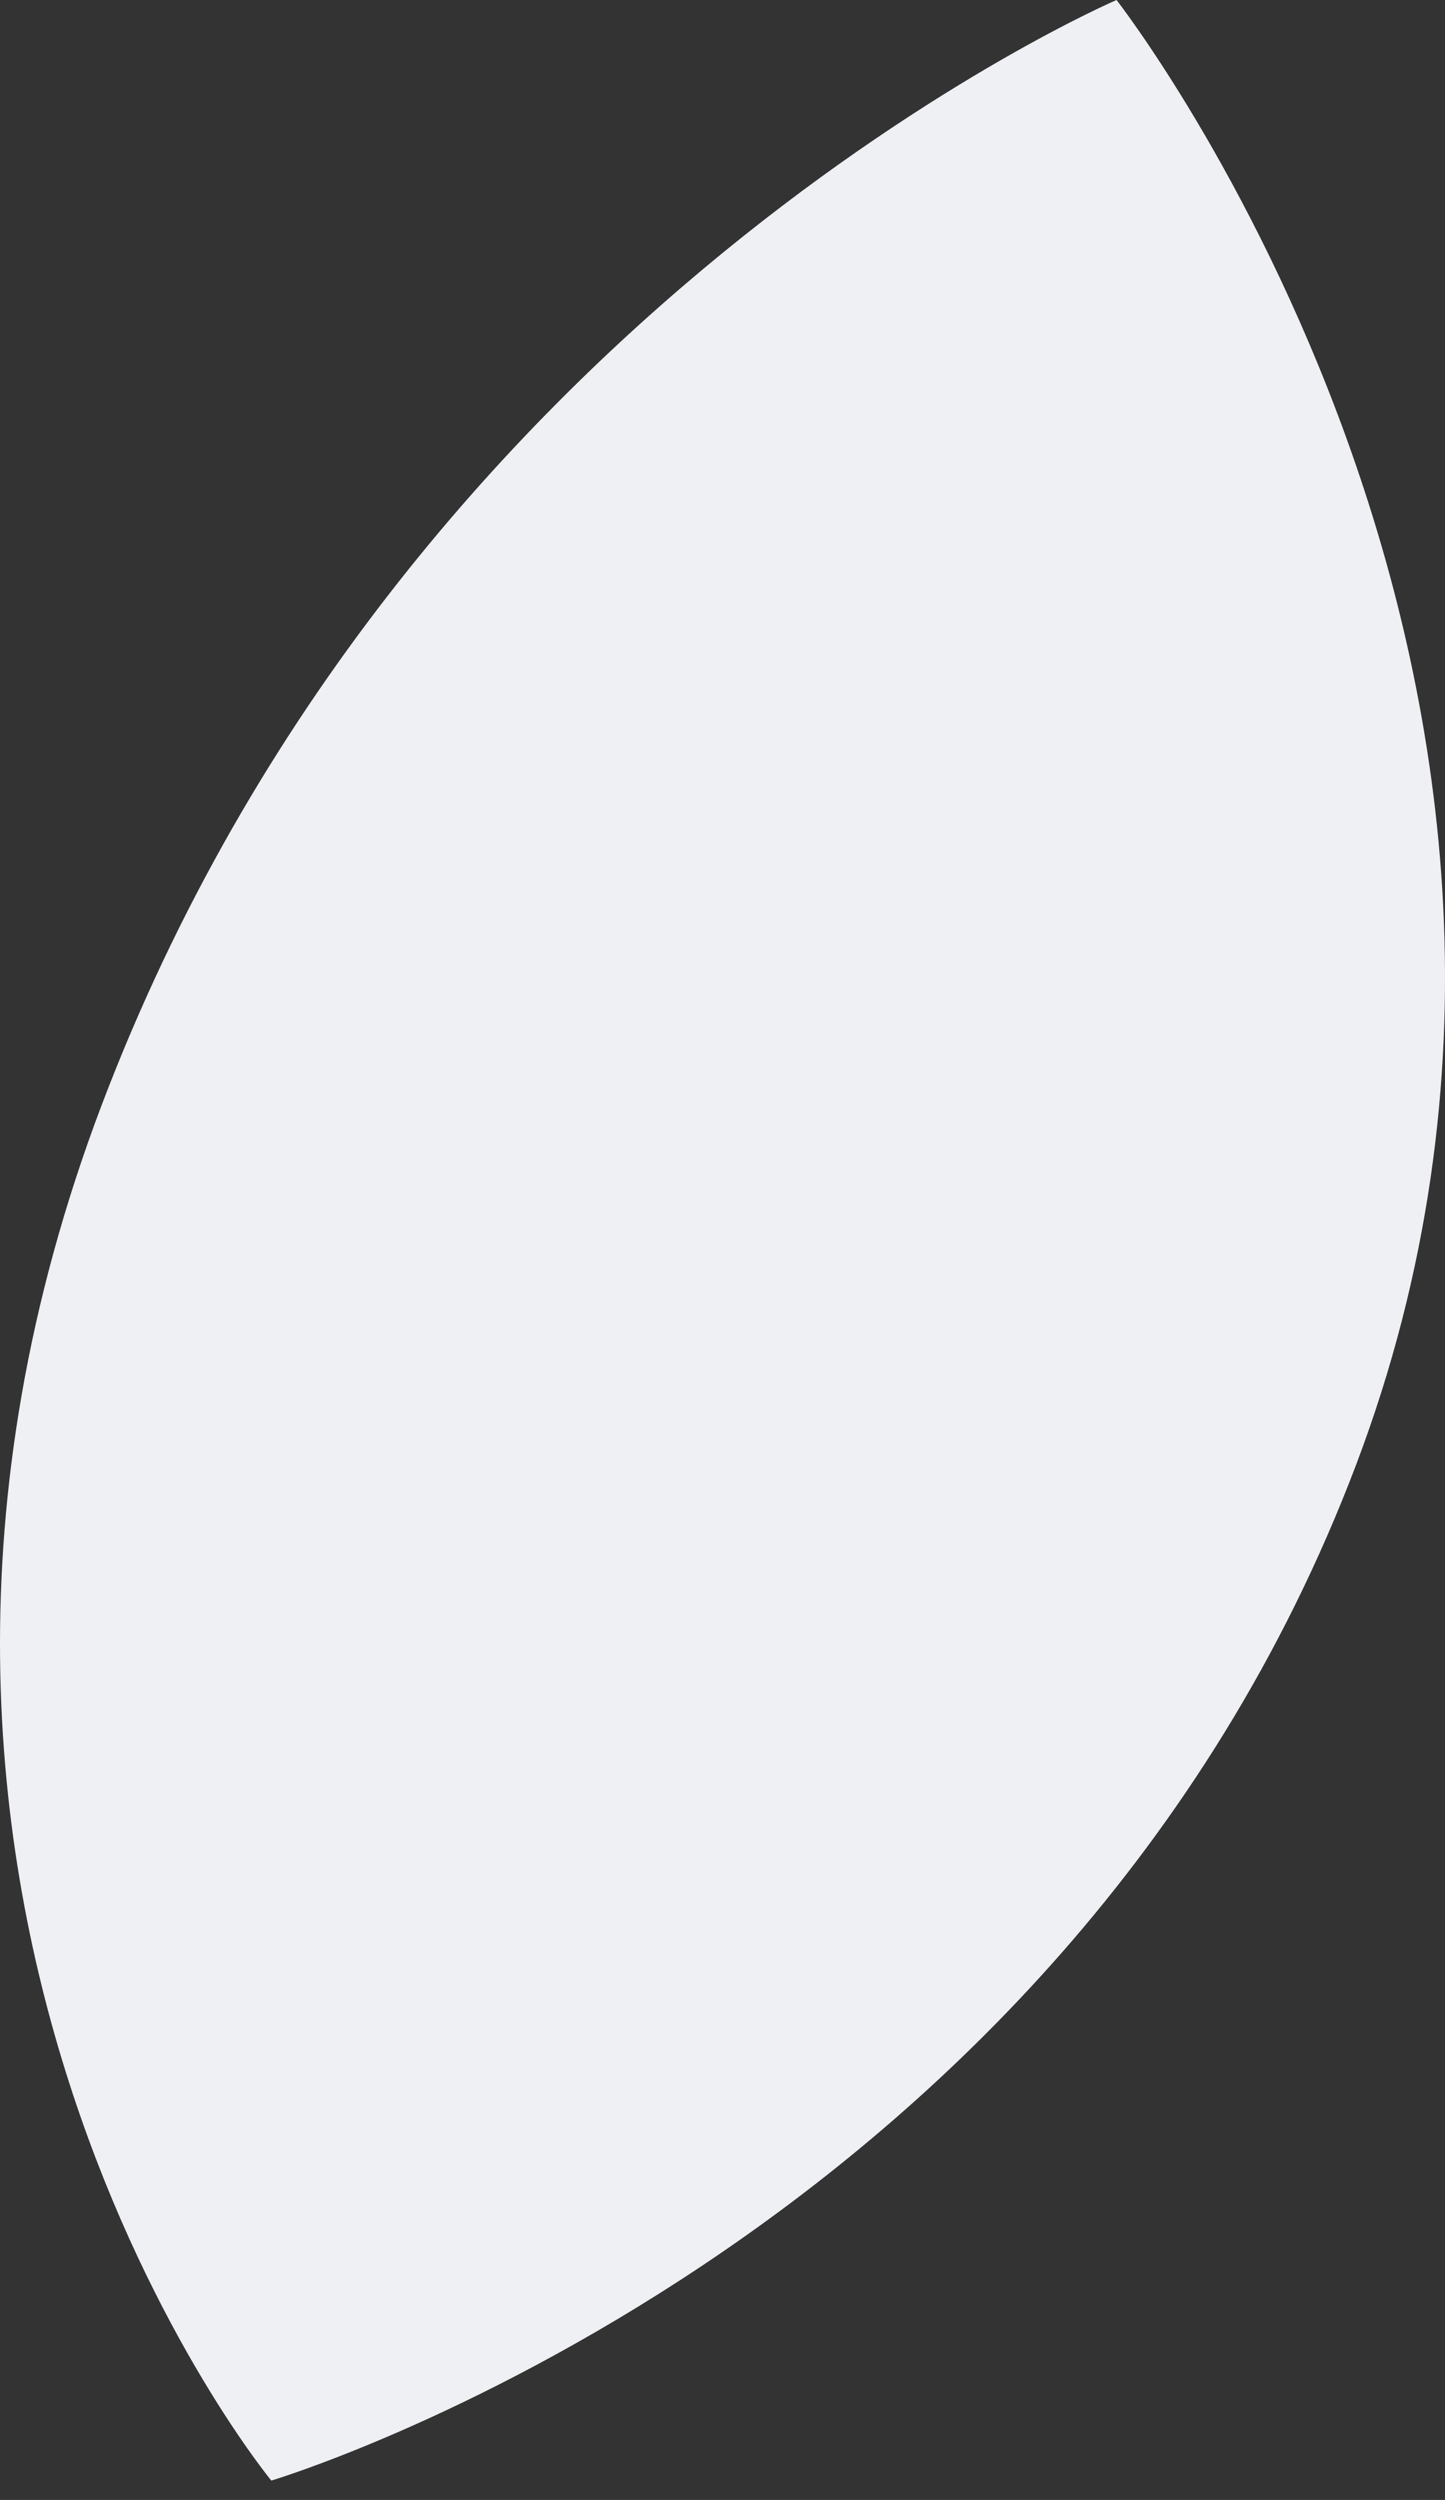 <?xml version="1.0" encoding="UTF-8"?> <svg xmlns="http://www.w3.org/2000/svg" width="48" height="83" viewBox="0 0 48 83" fill="none"><rect x="0" y="0" width="48" height="83" fill="#333333" stroke="none"/> <path d="M37.089 0C37.089 0 13.45 10.146 3.373 36.7C-6.705 63.304 9.013 82.357 9.013 82.357C9.013 82.357 35.215 74.538 45.045 48.638C54.858 22.737 37.089 0 37.089 0Z" fill="#EFF0F4"></path> </svg> 
